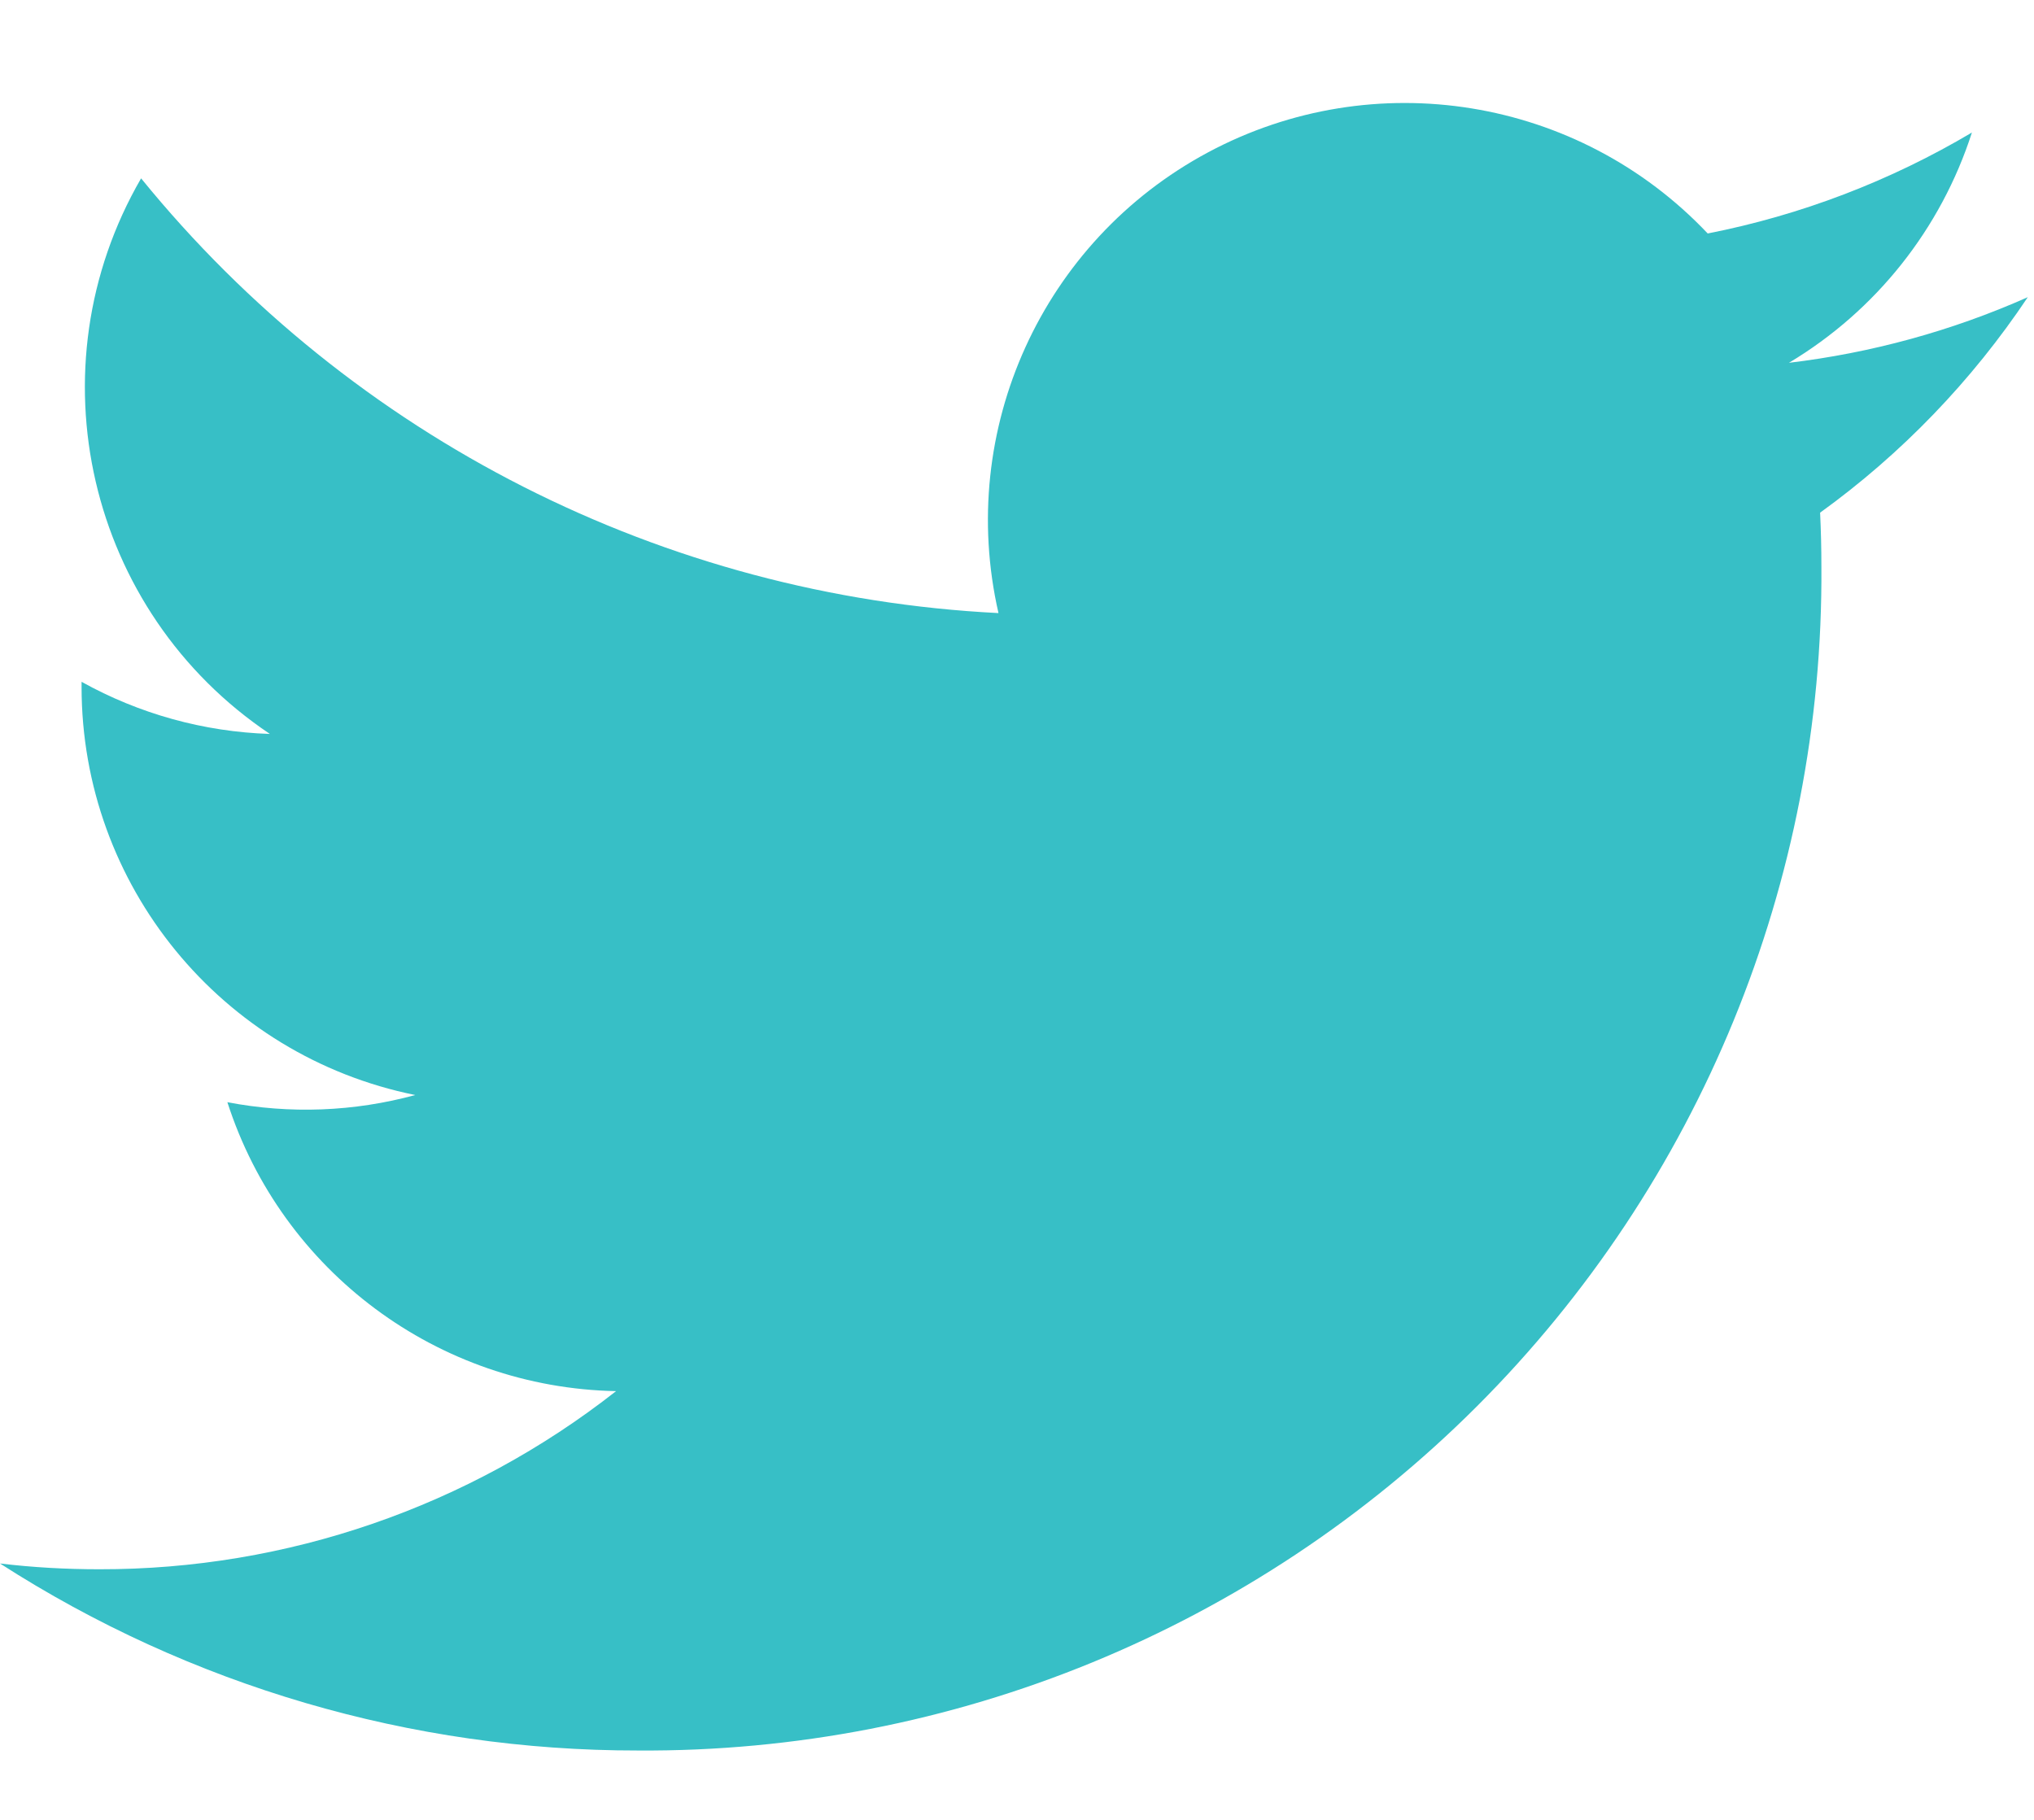 <svg width="19" height="17" viewBox="0 0 19 17" fill="none" xmlns="http://www.w3.org/2000/svg">
<path d="M16.711 3.389C17.523 2.903 18.13 2.139 18.42 1.238C17.657 1.691 16.822 2.01 15.952 2.181C14.745 0.905 12.834 0.594 11.285 1.423C9.737 2.252 8.935 4.015 9.327 5.727C6.203 5.57 3.292 4.094 1.318 1.666C0.289 3.442 0.815 5.713 2.521 6.856C1.904 6.836 1.301 6.669 0.762 6.369C0.762 6.385 0.762 6.401 0.762 6.417C0.762 8.268 2.066 9.862 3.879 10.229C3.307 10.385 2.707 10.408 2.124 10.296C2.634 11.879 4.093 12.963 5.755 12.995C4.378 14.076 2.678 14.662 0.928 14.659C0.618 14.659 0.308 14.642 0 14.605C1.777 15.748 3.845 16.354 5.958 16.352C8.896 16.372 11.72 15.213 13.798 13.135C15.876 11.056 17.035 8.231 17.014 5.292C17.014 5.123 17.01 4.956 17.002 4.789C17.764 4.239 18.42 3.557 18.942 2.776C18.233 3.091 17.481 3.297 16.711 3.389Z" fill="#37BFC6"/>
</svg>
